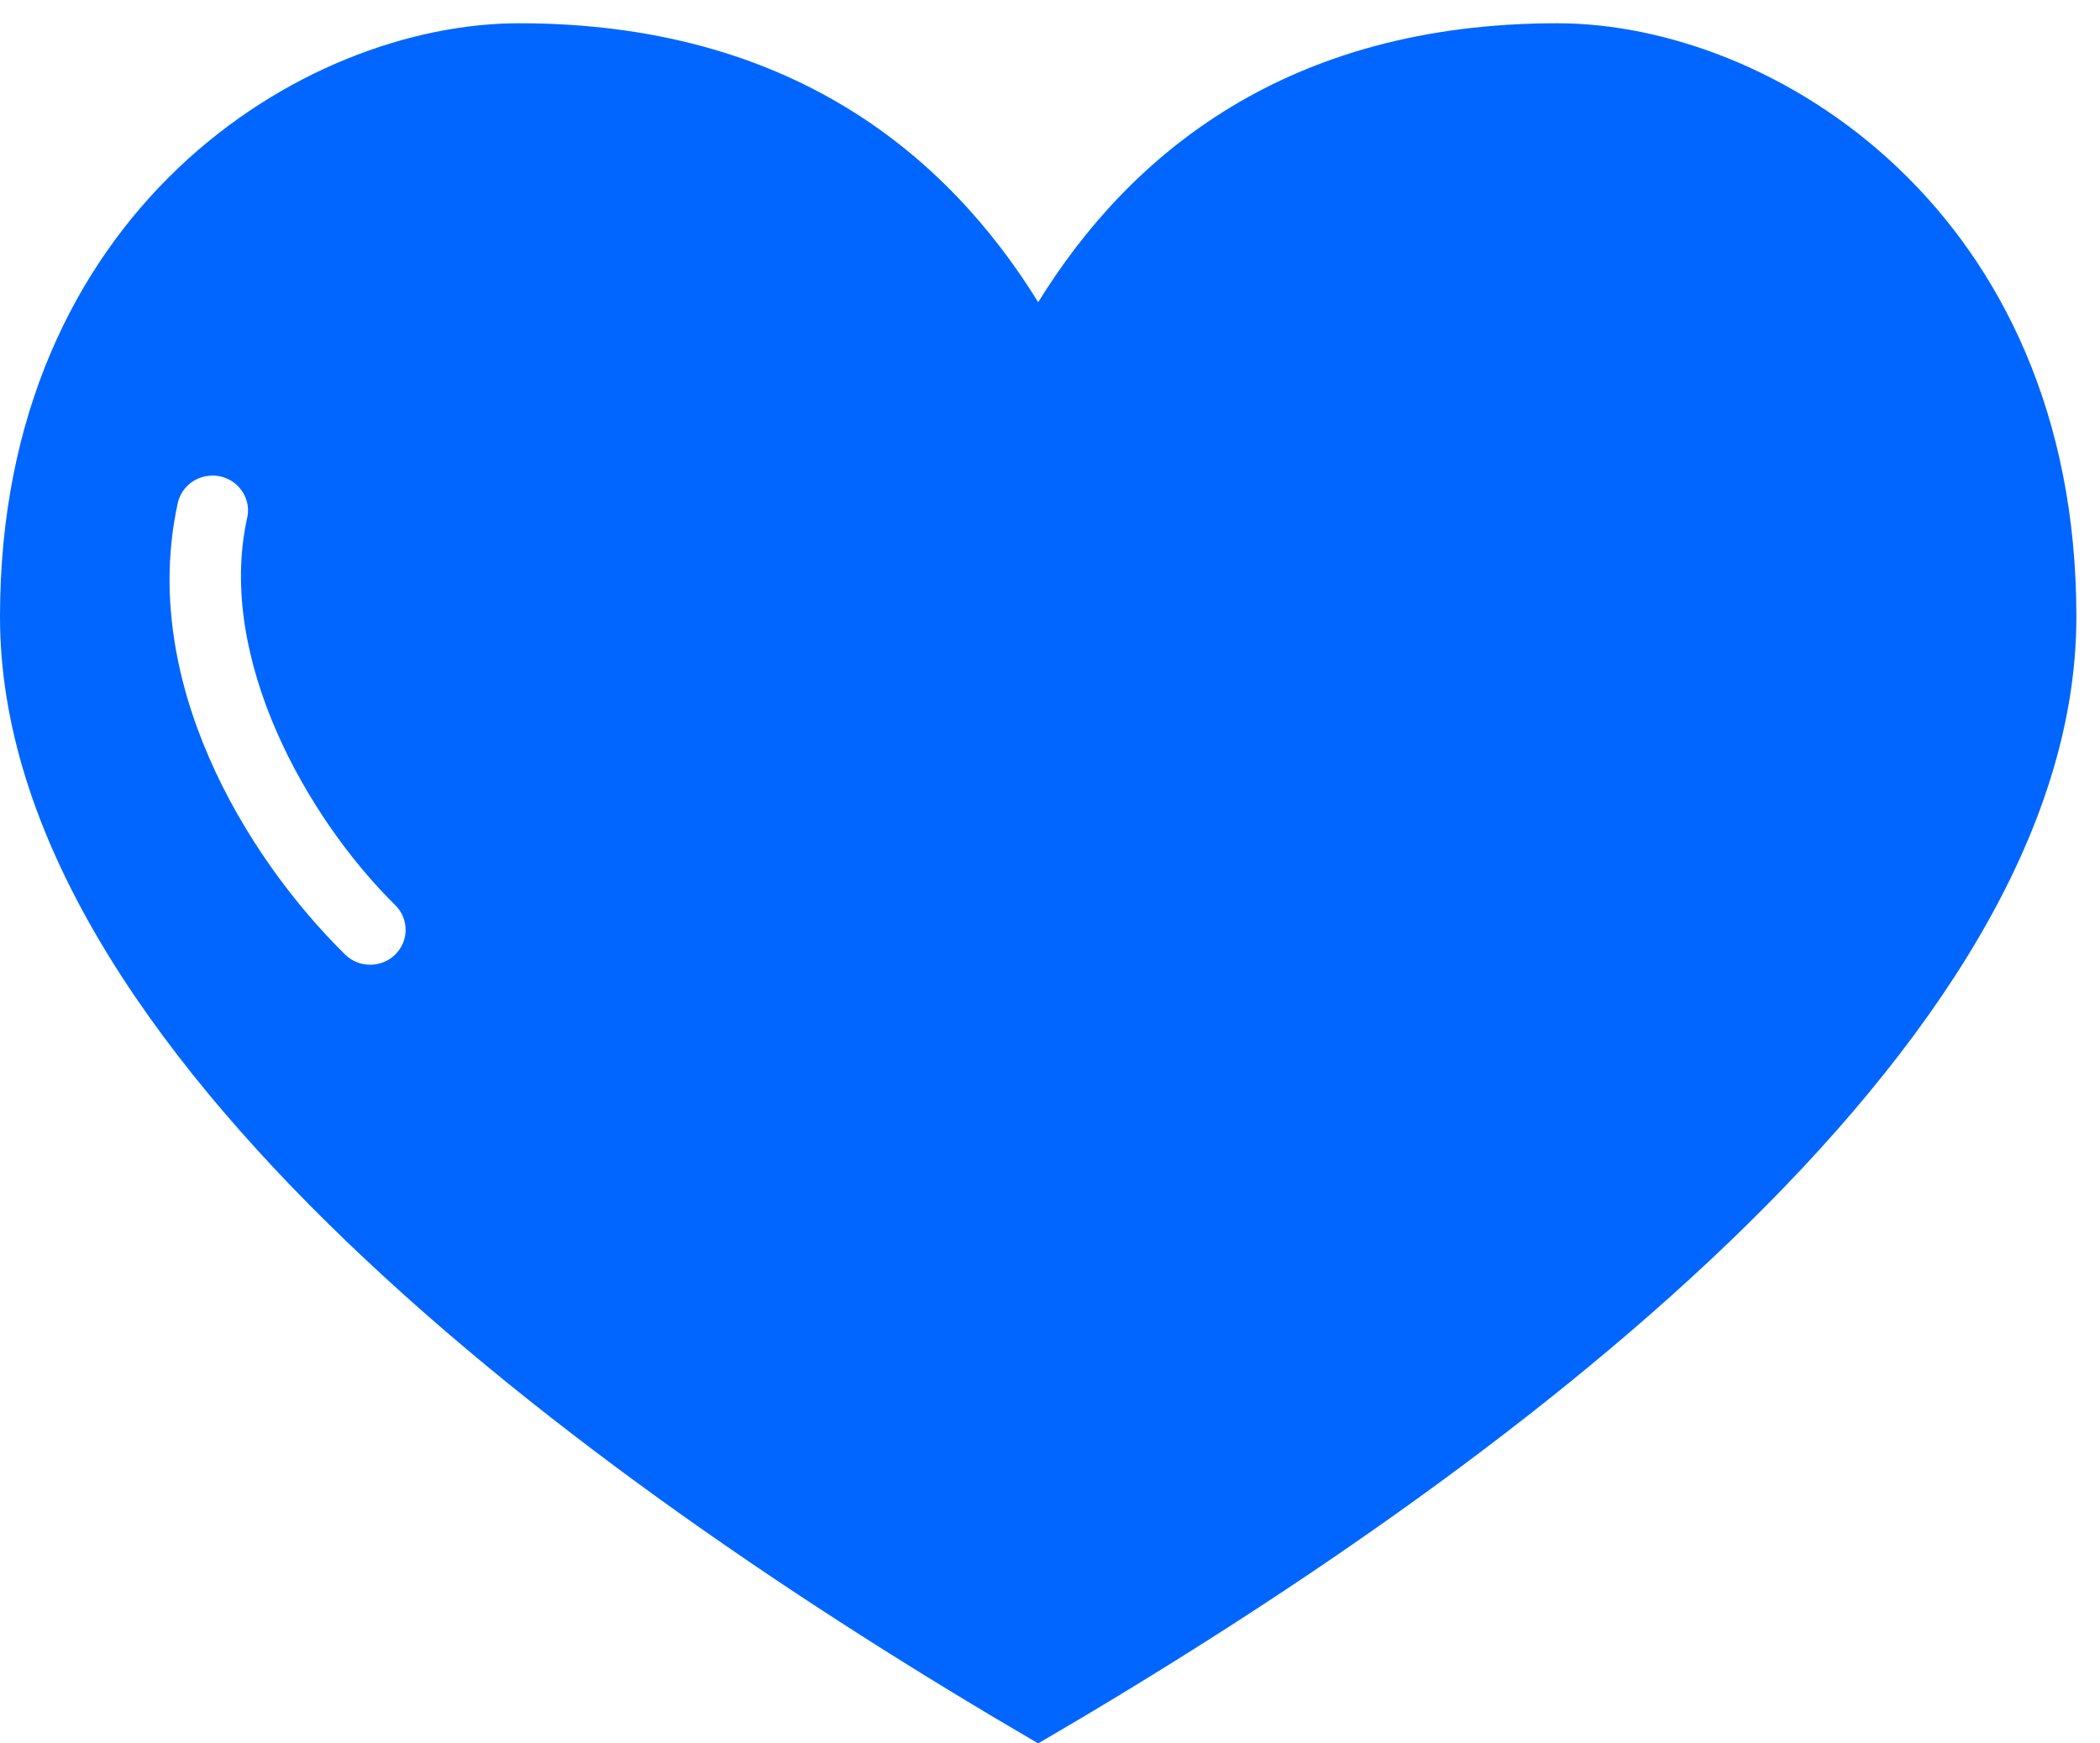 <?xml version="1.0" encoding="UTF-8"?> <svg xmlns="http://www.w3.org/2000/svg" width="53" height="44" viewBox="0 0 53 44" fill="none"><g clip-path="url(#clip0_894_566)"><path d="M13.101 0.587C7.628 0.587 0 5.34 0 15.565C0 26.485 14.642 37.264 26.202 44C37.762 37.264 52.404 26.485 52.404 15.565C52.404 5.34 44.776 0.587 39.303 0.587C32.485 0.587 28.514 3.884 26.202 7.627C23.89 3.884 19.92 0.587 13.101 0.587ZM5.266 12.009C5.409 11.993 5.554 12.011 5.688 12.062C5.822 12.113 5.941 12.195 6.036 12.301C6.131 12.407 6.199 12.535 6.233 12.672C6.268 12.809 6.268 12.953 6.234 13.09C5.463 16.615 7.754 20.655 9.975 22.844C10.143 23.009 10.237 23.233 10.237 23.467C10.237 23.701 10.143 23.925 9.975 24.09C9.807 24.256 9.579 24.348 9.342 24.348C9.105 24.348 8.877 24.256 8.709 24.09C6.166 21.585 3.513 17.15 4.485 12.705C4.523 12.523 4.62 12.357 4.76 12.231C4.901 12.106 5.078 12.028 5.266 12.009Z" fill="#0066FF"></path></g><defs><clipPath id="clip0_894_566"><rect width="53" height="44" fill="white"></rect></clipPath></defs></svg> 